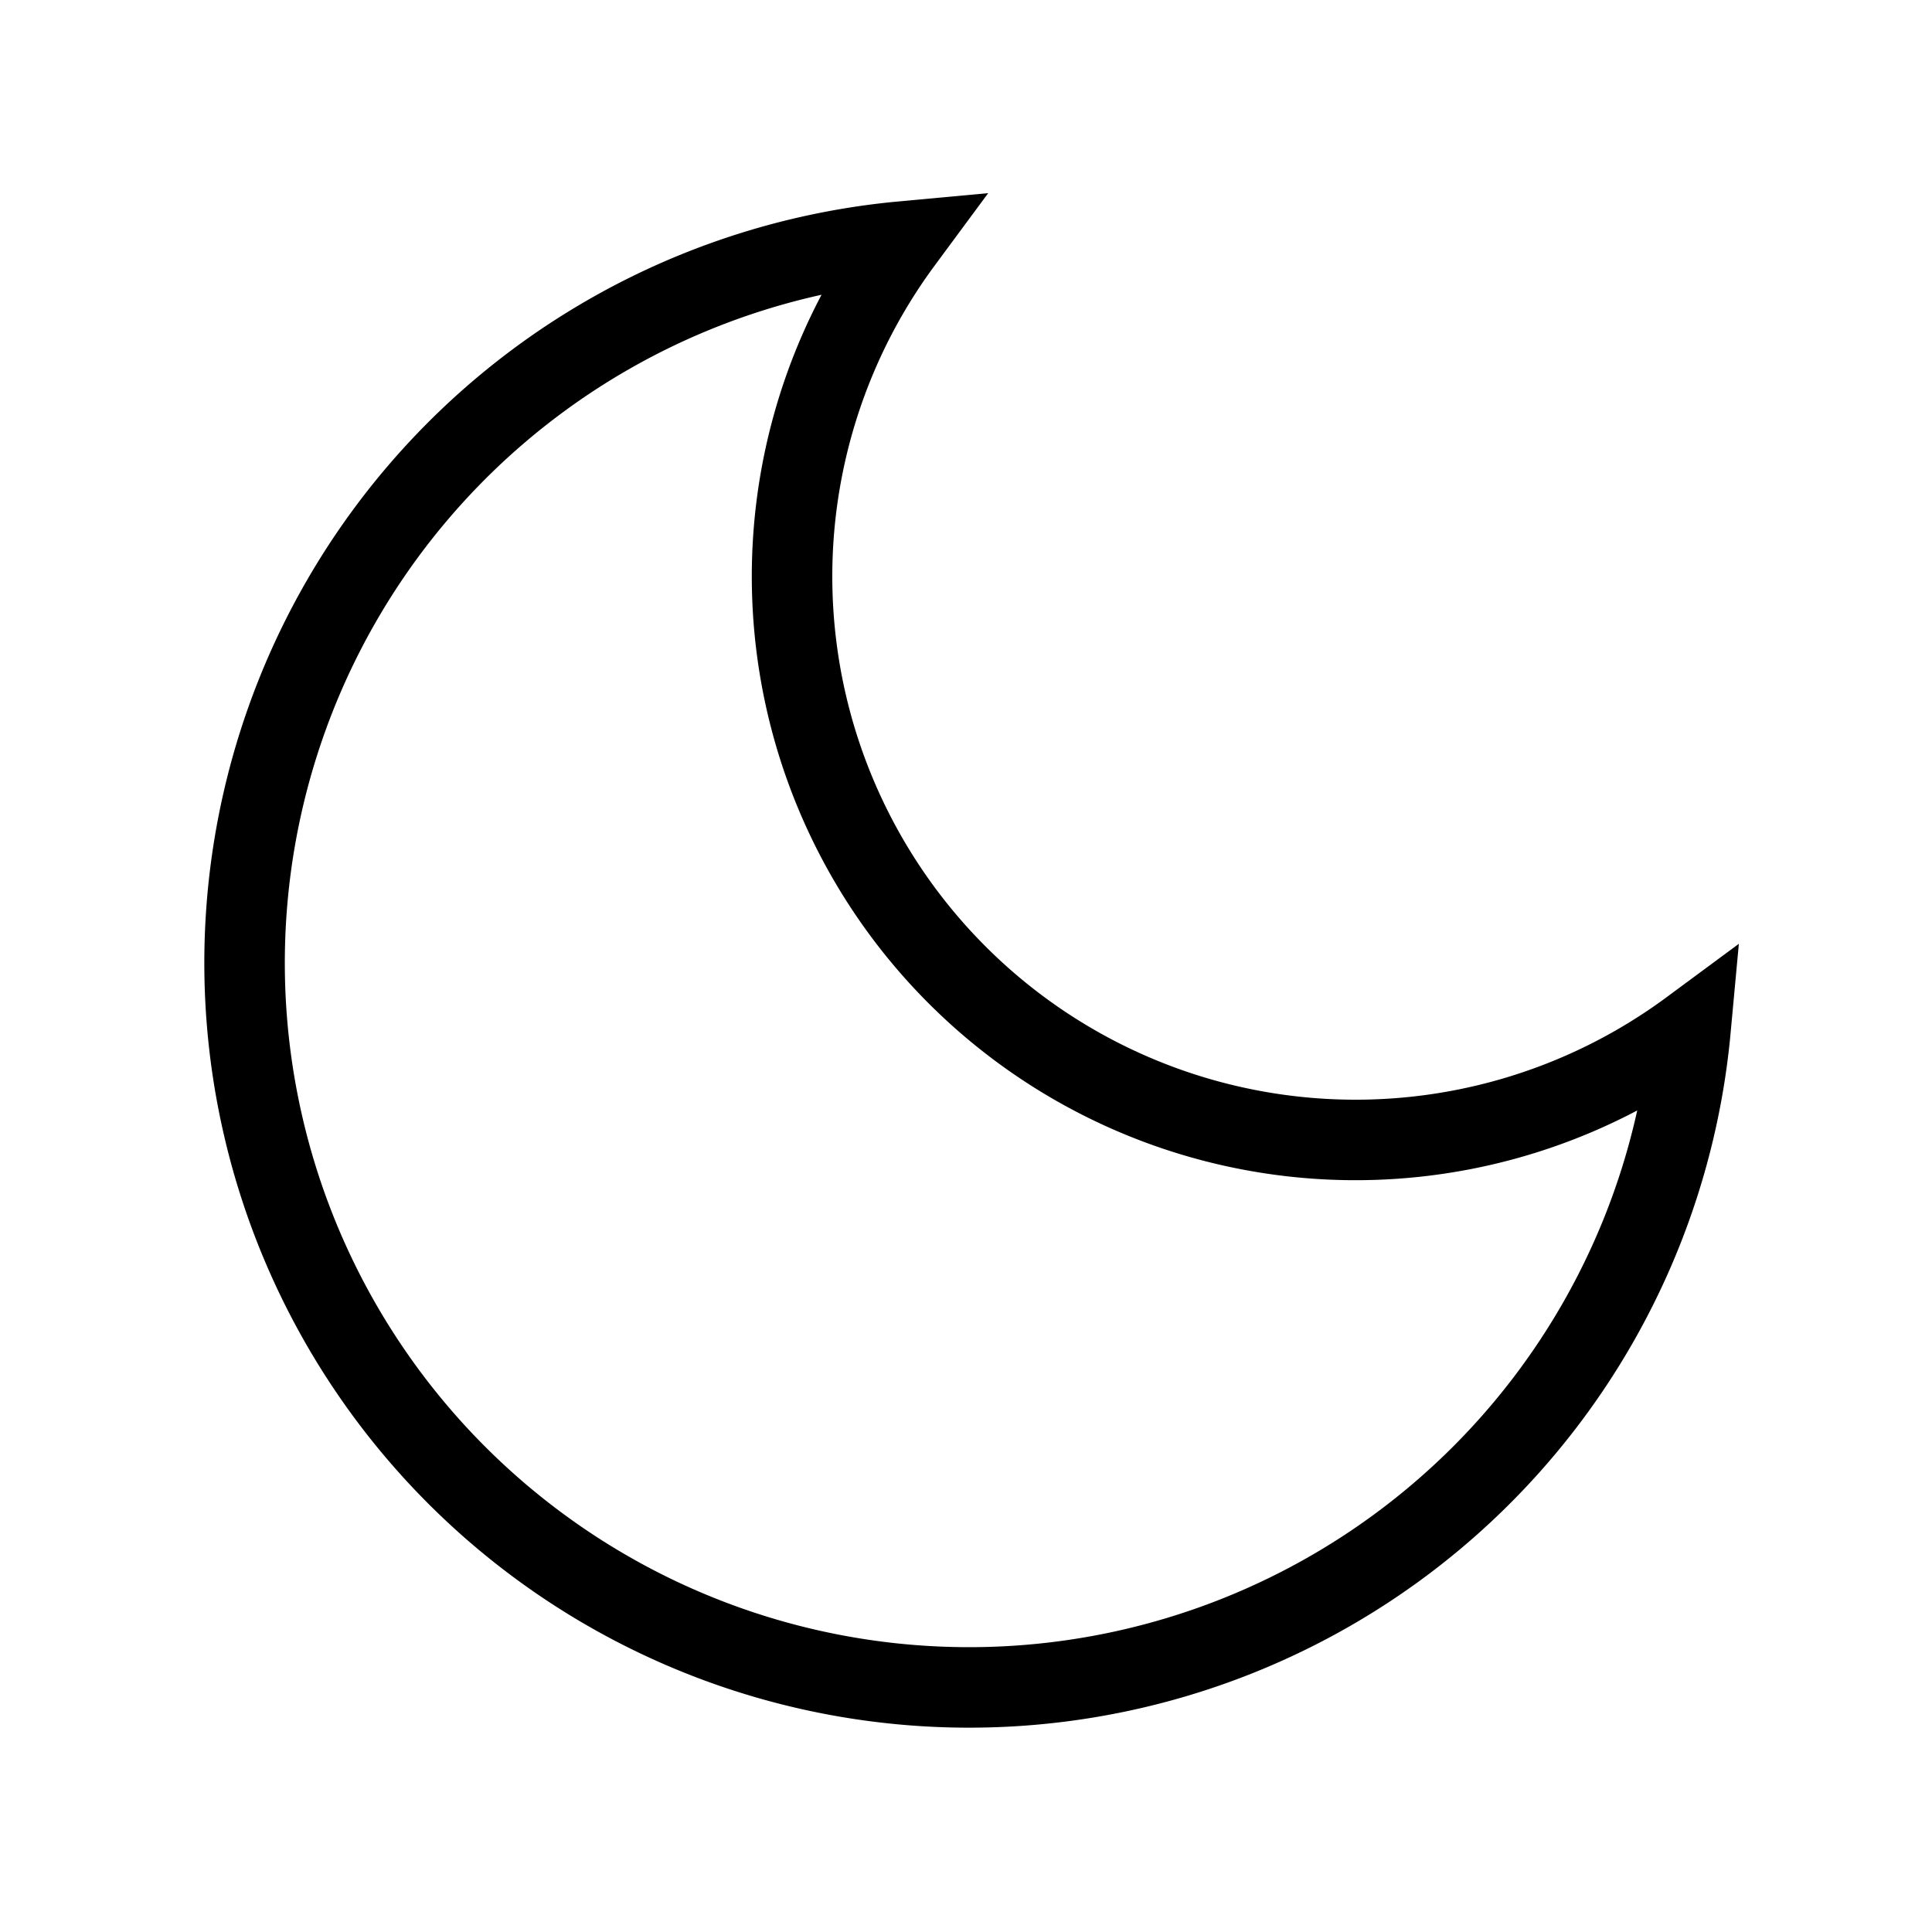 <svg width="24" height="24" xmlns="http://www.w3.org/2000/svg" fill="none" viewBox="0 0 24 24" stroke="currentColor">
  <path strokeLinecap="round" strokeLinejoin="round" strokeWidth="2" d="M21 12.79A9 9 0 1111.21 3 7 7 0 0021 12.79z" />
</svg>
